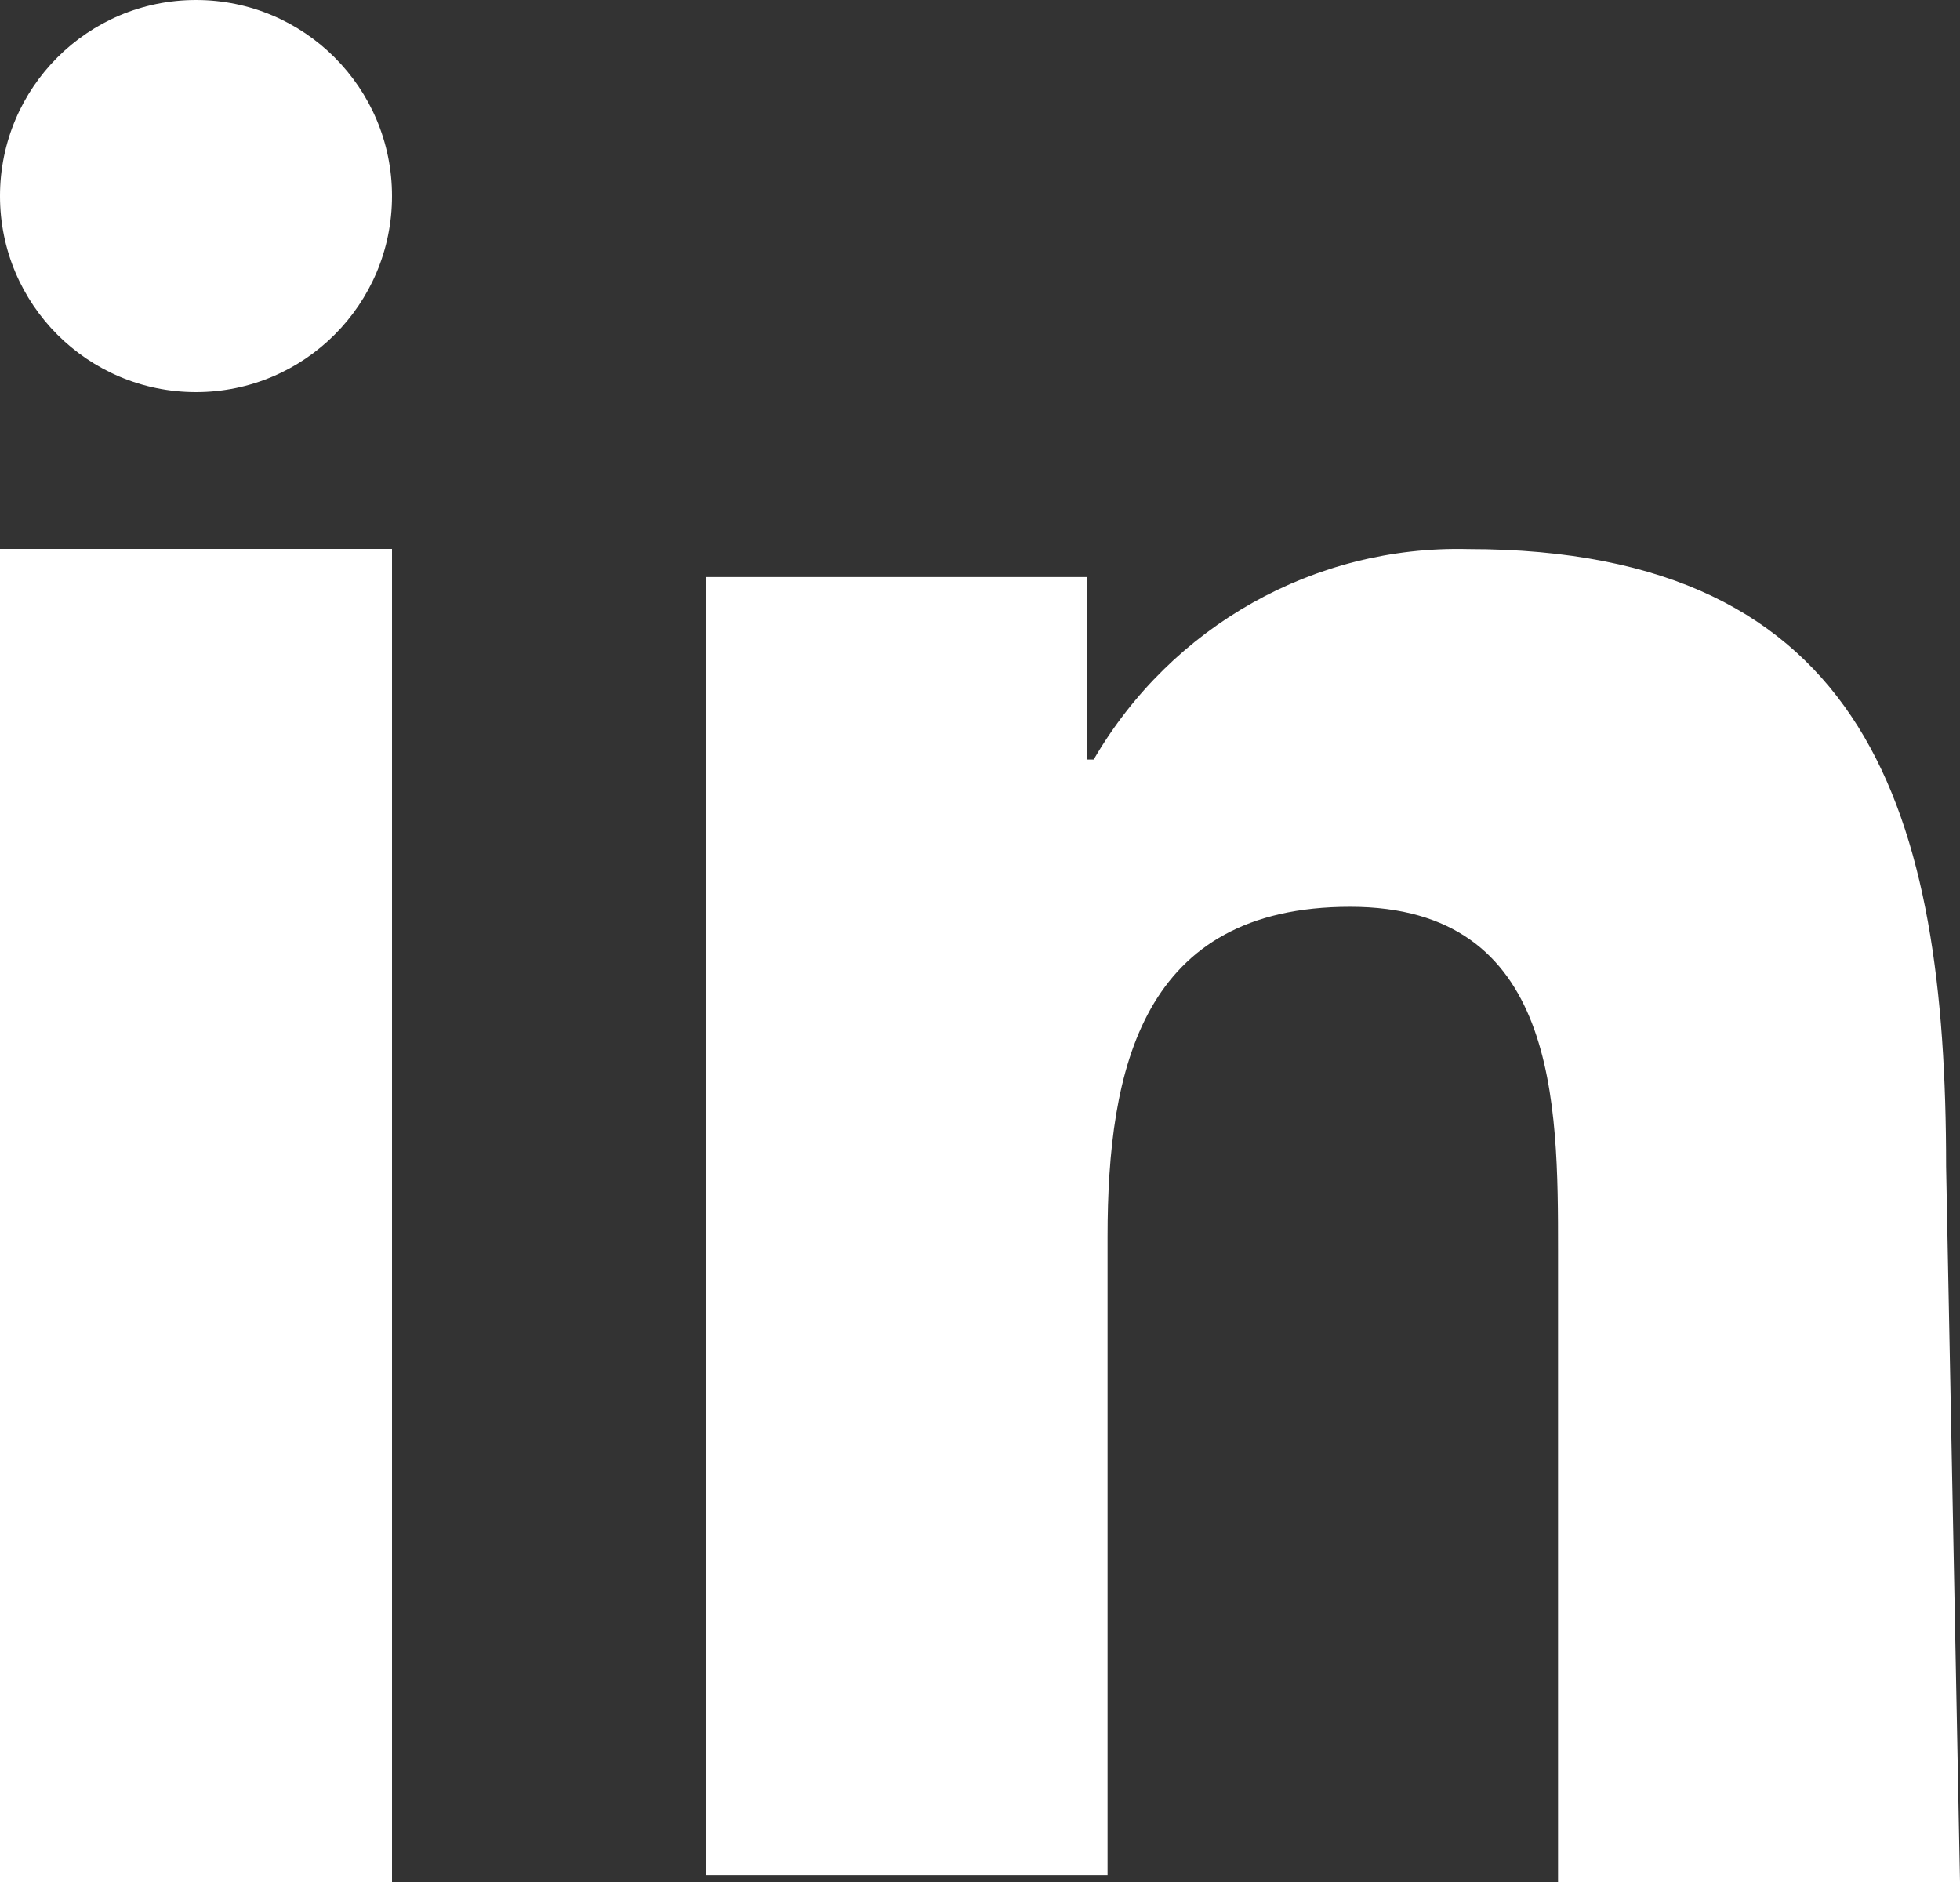 <?xml version="1.0" encoding="UTF-8"?>
<svg width="25px" height="24px" viewBox="0 0 25 24" version="1.1" xmlns="http://www.w3.org/2000/svg" xmlns:xlink="http://www.w3.org/1999/xlink">
    <rect x="0" y="0" width="25" height="24" fill="#333333" stroke="none"/>
    <title>475C8E76-D5B9-45AF-879E-844987034DDC</title>
    <g id="FINAL" stroke="none" stroke-width="1" fill="none" fill-rule="evenodd">
        <g id="D_Immersive-" transform="translate(-235, -5381)" fill="#FFFFFF" fill-rule="nonzero">
            <g id="Footer" transform="translate(0, 5158)">
                <g id="vimeo" transform="translate(114, 223)">
                    <g id="LINK" transform="translate(121, 0)">
                        <rect id="Rectangle" x="0" y="7" width="5" height="17"></rect>
                        <path d="M2.5,5 C3.881,5 5,3.881 5,2.5 C5,1.119 3.881,0 2.5,0 C1.119,0 0,1.119 0,2.5 C0,3.881 1.119,5 2.5,5" id="Path"></path>
                        <path d="M24.823,14.875 C24.823,10.401 23.851,7.002 18.724,7.002 C16.77,6.954 14.943,7.981 13.95,9.686 L13.862,9.686 L13.862,7.359 L9,7.359 L9,23.911 L14.127,23.911 L14.127,15.769 C14.127,13.622 14.569,11.564 17.221,11.564 C19.873,11.564 19.873,14.069 19.873,15.948 L19.873,24 L25,24 L24.823,14.875 Z" id="Path"></path>
                    </g>
                </g>
            </g>
        </g>
    </g>
</svg>